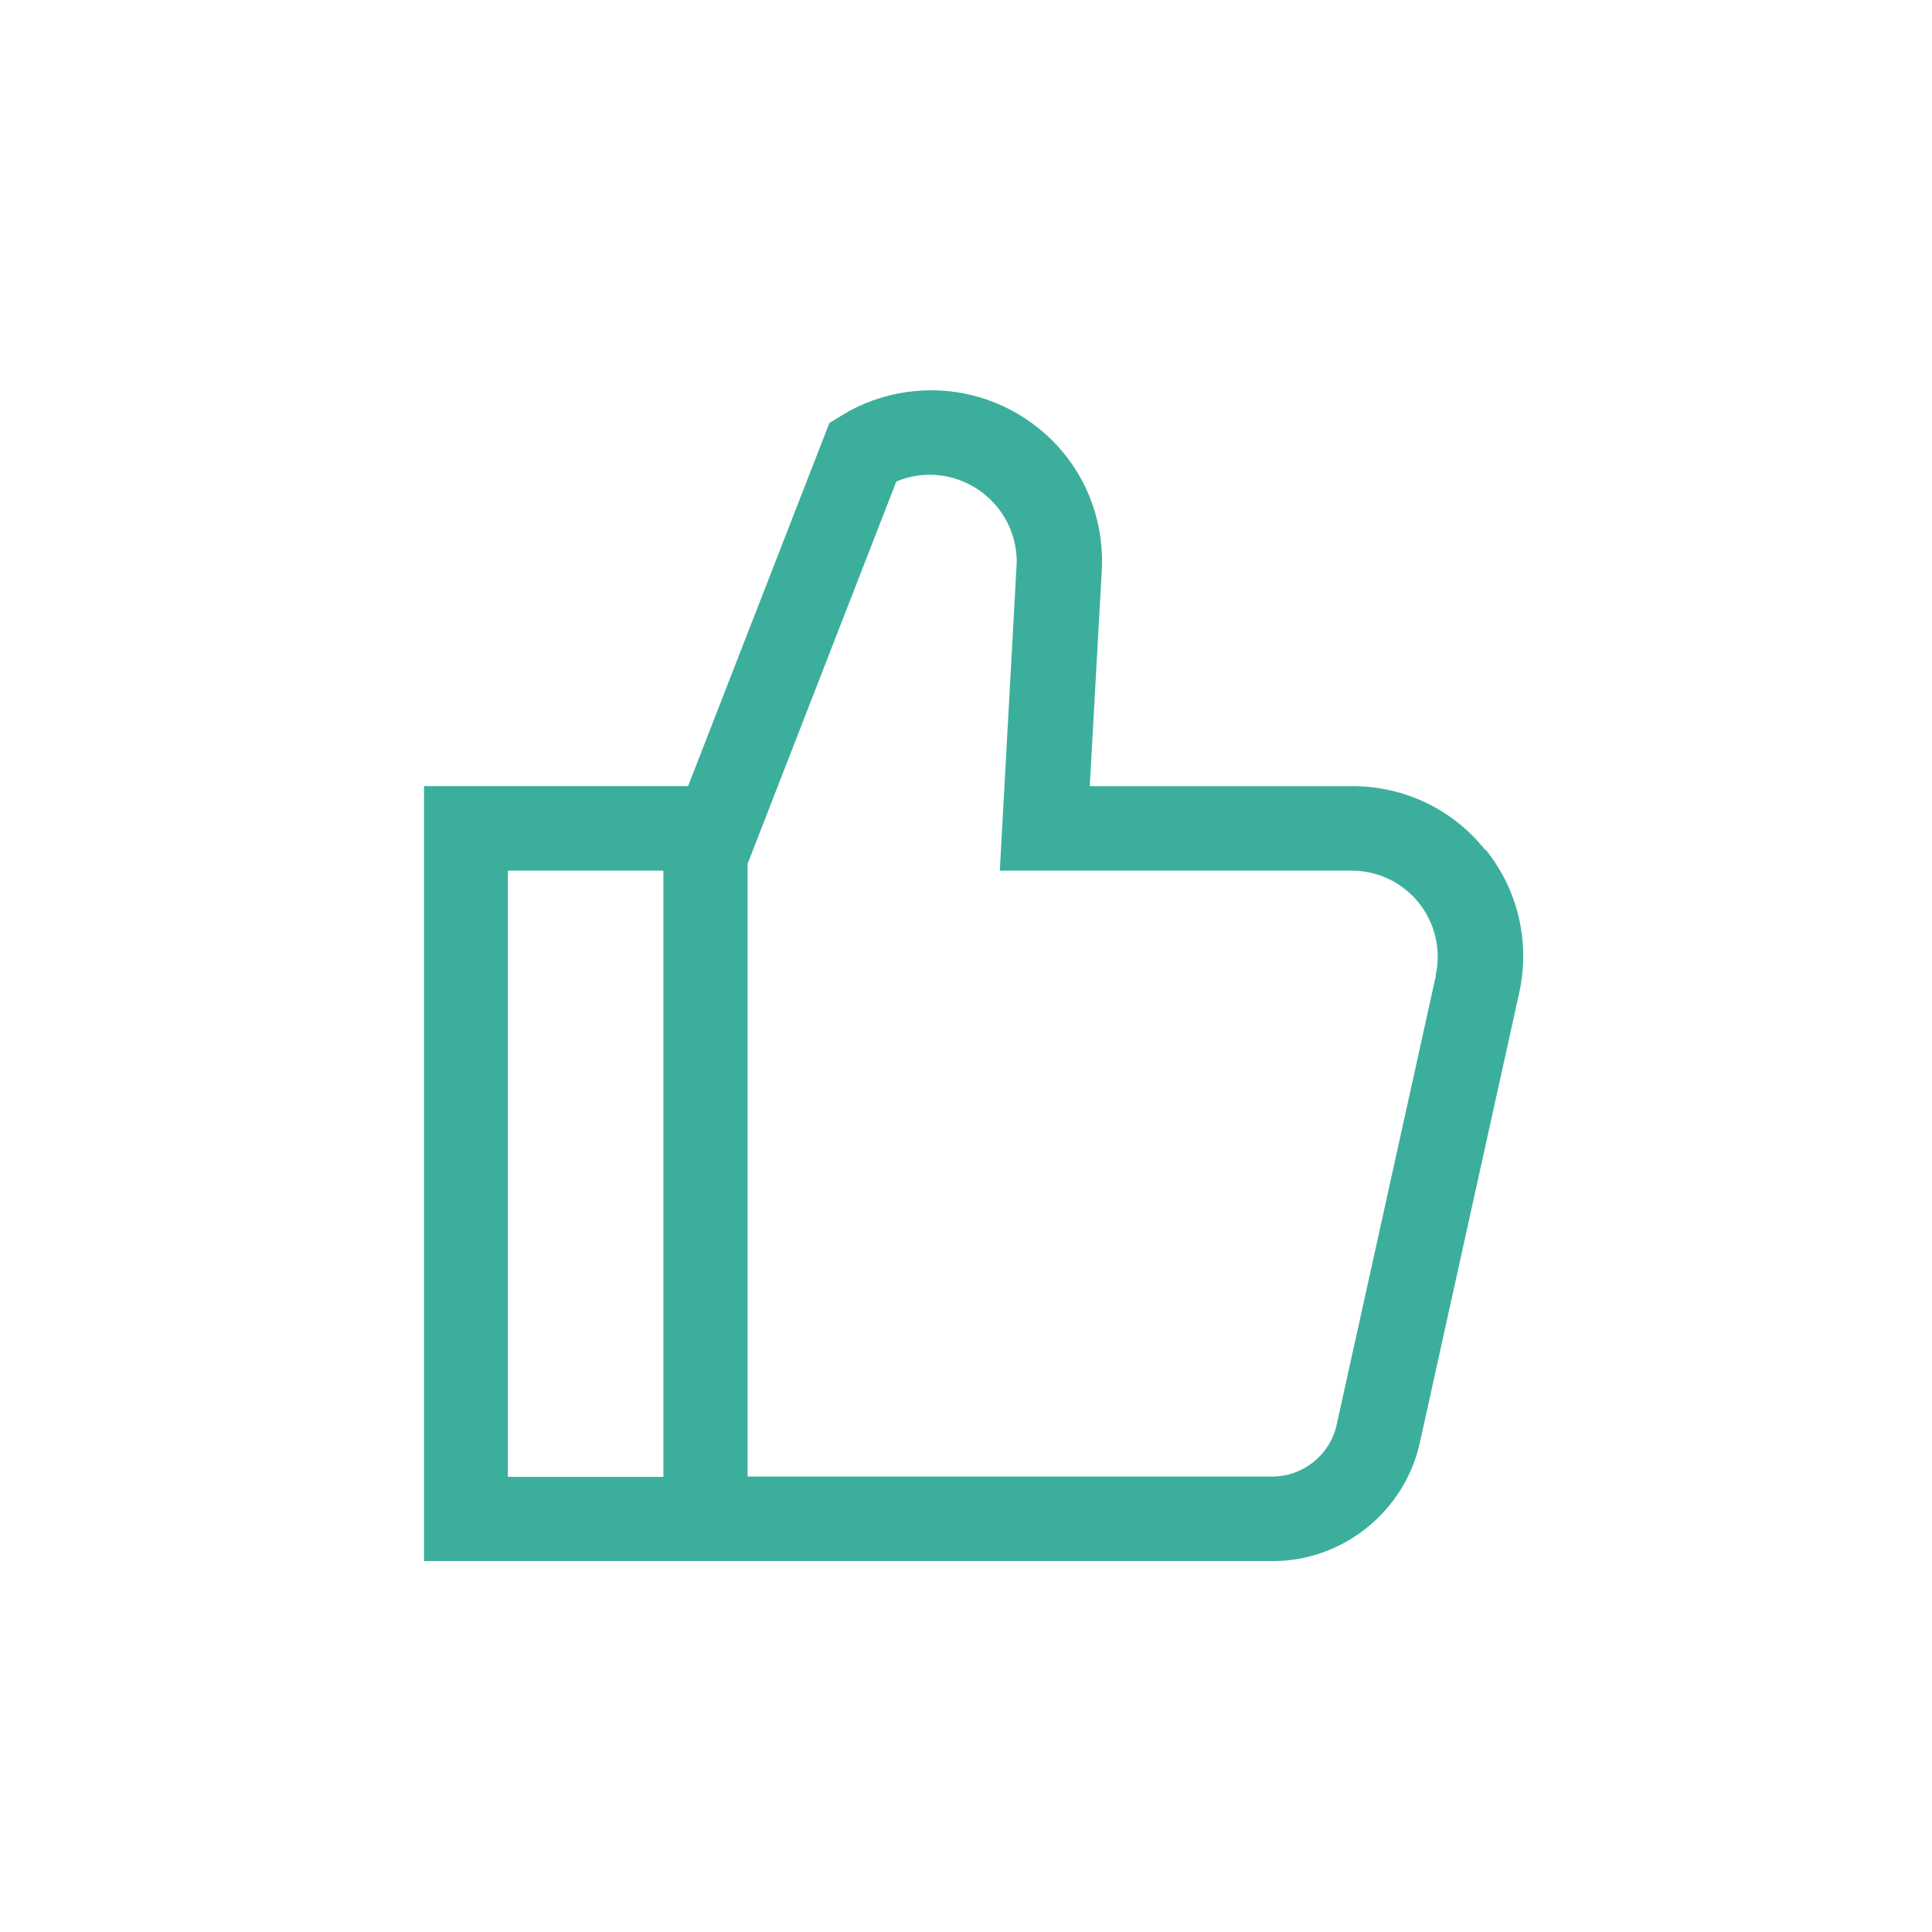 <?xml version="1.0" encoding="UTF-8"?>
<svg id="Calque_2" data-name="Calque 2" xmlns="http://www.w3.org/2000/svg" viewBox="0 0 57.14 57.15">
    <defs>
        <style>
            .cls-1 {
            fill: none;
            }

            .cls-2 {
            fill: #3caf9c;
            }
        </style>
    </defs>
    <g id="Contour">
        <g>
            <path class="cls-2"
                d="M43.92,25.13c-.96-1.2-2.39-1.88-3.93-1.88h-7.76l.35-6.28c.03-.37.01-.75-.04-1.12-.2-1.34-.91-2.52-2-3.32-1.09-.8-2.42-1.13-3.76-.93-.67.1-1.31.33-1.89.69l-.36.22-4.18,10.74h-7.81v22.92h25.11c2.07,0,3.89-1.47,4.34-3.49l2.94-13.31c.33-1.5-.03-3.05-.99-4.24M15.02,25.75h4.6v17.93h-4.6v-17.93ZM42.47,28.84l-2.94,13.31c-.2.88-.99,1.52-1.9,1.52h-15.52v-18.12l4.4-11.31c.2-.08.4-.14.61-.17,1.39-.21,2.71.76,2.92,2.16.03.19.04.38.02.59l-.49,8.93h10.41c.77,0,1.5.35,1.98.95.48.6.67,1.38.5,2.14" />
            <rect class="cls-1" width="57.14" height="57.15" />
        </g>
    </g>
</svg>